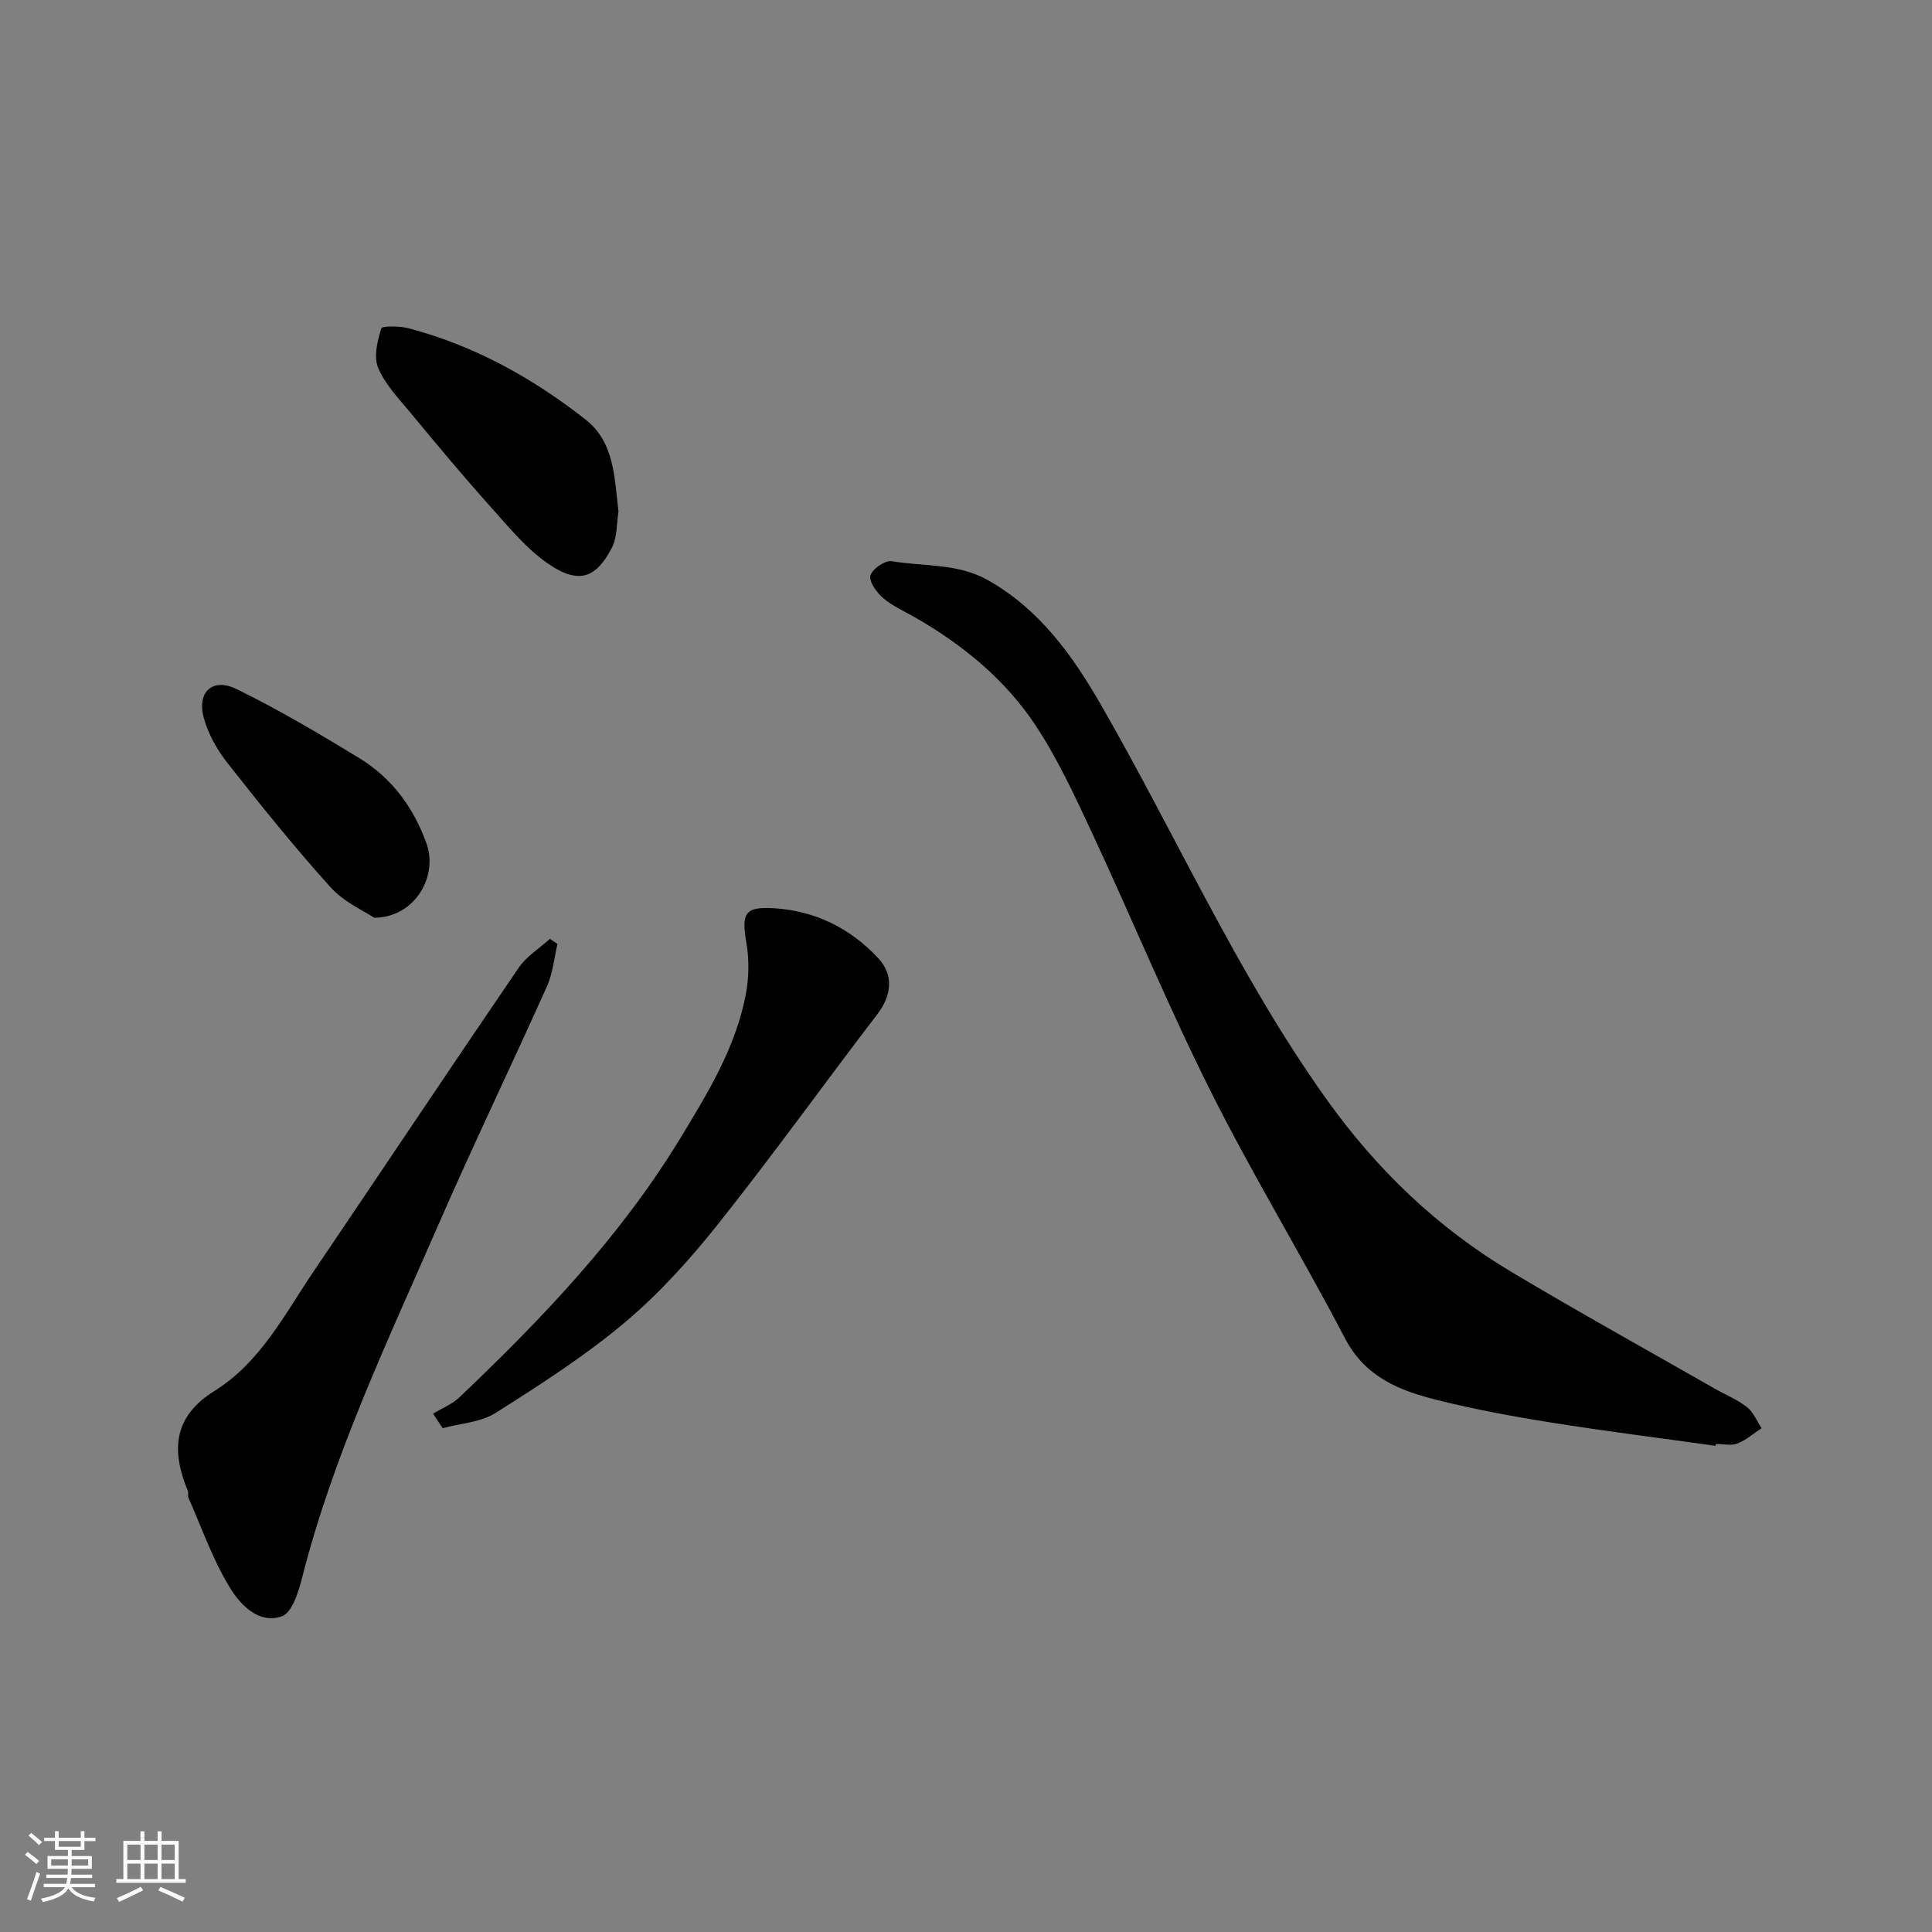 <svg enable-background="new 0 0 400 400" viewBox="0 0 400 400" xmlns="http://www.w3.org/2000/svg"><rect x="0" y="0" width="400" height="400" fill="#808080" stroke="none"/><path d="m5.17 384 .55-.58c.85.61 1.65 1.24 2.4 1.87l-.59.64c-.83-.73-1.62-1.38-2.36-1.93m1.22 9.53-.82-.34c.71-1.76 1.37-3.64 1.98-5.63.24.13.5.25.76.36-.6 1.67-1.24 3.54-1.92 5.61m-.5-13.5.57-.54c.56.44 1.31 1.06 2.26 1.87l-.64.64c-.68-.66-1.41-1.32-2.19-1.97m3.25.46h2.24v-1.36h.77v1.36h4.57v-1.36h.76v1.36h2.28v.69h-2.28v1.84h-2.64v1.26h4.18v2.64h-4.21c0 .45-.02.86-.05 1.21h4.32v.69h-4.38c-.04.34-.1.75-.19 1.22h5.15v.69h-4.82c.87 1.19 2.51 1.92 4.93 2.19-.17.31-.3.57-.37.76-2.77-.49-4.52-1.41-5.26-2.76-.56 1.26-2.3 2.23-5.24 2.9-.12-.24-.26-.48-.43-.72 2.73-.55 4.38-1.34 4.96-2.38h-4.38v-.69h4.65c.1-.38.17-.79.21-1.22h-4.32v-.69h4.4c.03-.34.05-.75.05-1.21h-4.2v-2.64h4.23v-1.26h-2.69v-1.84h-2.24zm1.46 4.46v1.29h3.45c.01-.4.02-.57.01-.53v-.32-.45h-3.46zm1.55-2.59h4.57v-1.19h-4.57zm6.11 2.59h-3.42v.77c-.01.19-.01.37-.02.53h3.44z" fill="#fafafa"/><path d="m32.63 379.16h.82v1.98h3.54v7.89h1.46v.78h-14.37v-.78h1.46v-7.89h3.54v-1.98h.82v1.98h2.73zm-3.49 11.48.5.73c-1.61.82-3.28 1.63-5 2.41-.13-.27-.28-.55-.44-.82 1.75-.72 3.4-1.49 4.94-2.32m-2.78-5.55h2.73v-3.18h-2.73zm0 3.95h2.73v-3.2h-2.73zm3.54-3.95h2.73v-3.18h-2.73zm0 3.95h2.73v-3.2h-2.73zm7.89 4.68c-1.84-.92-3.51-1.7-5.02-2.32l.45-.73c1.89.8 3.57 1.55 5.04 2.23zm-1.62-11.81h-2.73v3.18h2.73zm-2.73 7.13h2.73v-3.2h-2.73z" fill="#fafafa"/><g fill="#000001"><path d="m355.2 299.34c-11.34-1.58-22.71-3.01-34.02-4.81-7.87-1.25-15.74-2.71-23.47-4.63-7.8-1.93-14.99-4.69-19.22-12.77-8.99-17.21-19.13-33.82-27.82-51.17-8.83-17.63-16.36-35.9-24.69-53.77-3.52-7.54-7.06-15.19-11.64-22.1-6.25-9.42-14.95-16.54-24.77-22.2-2.26-1.3-4.73-2.37-6.68-4.03-1.35-1.15-2.99-3.38-2.68-4.69.32-1.33 3.06-3.21 4.42-2.98 6.68 1.13 13.68.38 19.99 3.97 10.68 6.07 17.45 15.56 23.34 25.8 15.62 27.14 28.31 55.89 46.63 81.56 10.5 14.72 23.05 26.71 38.4 35.86 13.86 8.27 27.99 16.1 42 24.11 2.24 1.28 4.69 2.26 6.7 3.83 1.33 1.04 2.04 2.89 3.03 4.37-1.66 1.09-3.2 2.47-5.01 3.17-1.3.5-2.96.1-4.46.1-.02.13-.04.25-.05.38z"/><path d="m115.42 195.44c-.7 2.93-.96 6.05-2.17 8.75-7.47 16.66-15.41 33.12-22.7 49.86-10.39 23.85-21.62 47.38-28.05 72.78-.73 2.87-2.08 7.1-4.14 7.81-4.86 1.68-8.63-2.44-10.8-5.99-3.52-5.76-5.78-12.3-8.53-18.53-.19-.43.03-1.04-.15-1.47-3.42-8.31-3.07-15.33 5.53-20.68 9.5-5.9 14.5-15.84 20.53-24.75 14.16-20.92 28.18-41.95 42.42-62.82 1.62-2.38 4.3-4.04 6.5-6.03.51.36 1.03.71 1.56 1.07z"/><path d="m89.66 292.68c1.84-1.12 3.95-1.94 5.47-3.39 17.11-16.28 33.36-33.3 45.72-53.63 5.68-9.34 11.41-18.7 13.53-29.61.68-3.49.76-7.29.16-10.79-1.07-6.2-.38-7.62 5.85-7.21 8.48.57 15.71 4.16 21.49 10.39 3.19 3.43 2.7 7.69-.18 11.46-11.01 14.4-21.59 29.13-32.86 43.32-5.85 7.36-12.26 14.51-19.43 20.54-8.32 7-17.59 12.94-26.8 18.77-3.08 1.95-7.27 2.16-10.96 3.16-.67-.99-1.33-2-1.99-3.01z"/><path d="m128.05 105.88c-.39 2.38-.22 5.27-1.35 7.48-3.19 6.19-6.71 7.75-13.05 3.46-4.66-3.15-8.39-7.78-12.21-12.04-5.7-6.36-11.17-12.94-16.62-19.52-2.4-2.89-5.14-5.75-6.53-9.12-.95-2.3-.16-5.56.65-8.14.18-.57 3.84-.52 5.71-.02 13.59 3.6 25.67 10.3 36.64 18.93 5.93 4.67 5.91 11.97 6.76 18.97z"/><path d="m77.46 190.01c-2.08-1.41-6.26-3.24-9.04-6.33-7.46-8.27-14.45-16.97-21.34-25.73-2.15-2.74-4-6.03-4.9-9.36-1.45-5.33 1.85-8.35 6.79-5.93 8.7 4.26 17.09 9.22 25.37 14.27 6.76 4.13 11.29 10.21 13.98 17.76 2.38 6.68-2.35 15.27-10.86 15.32z"/></g></svg>